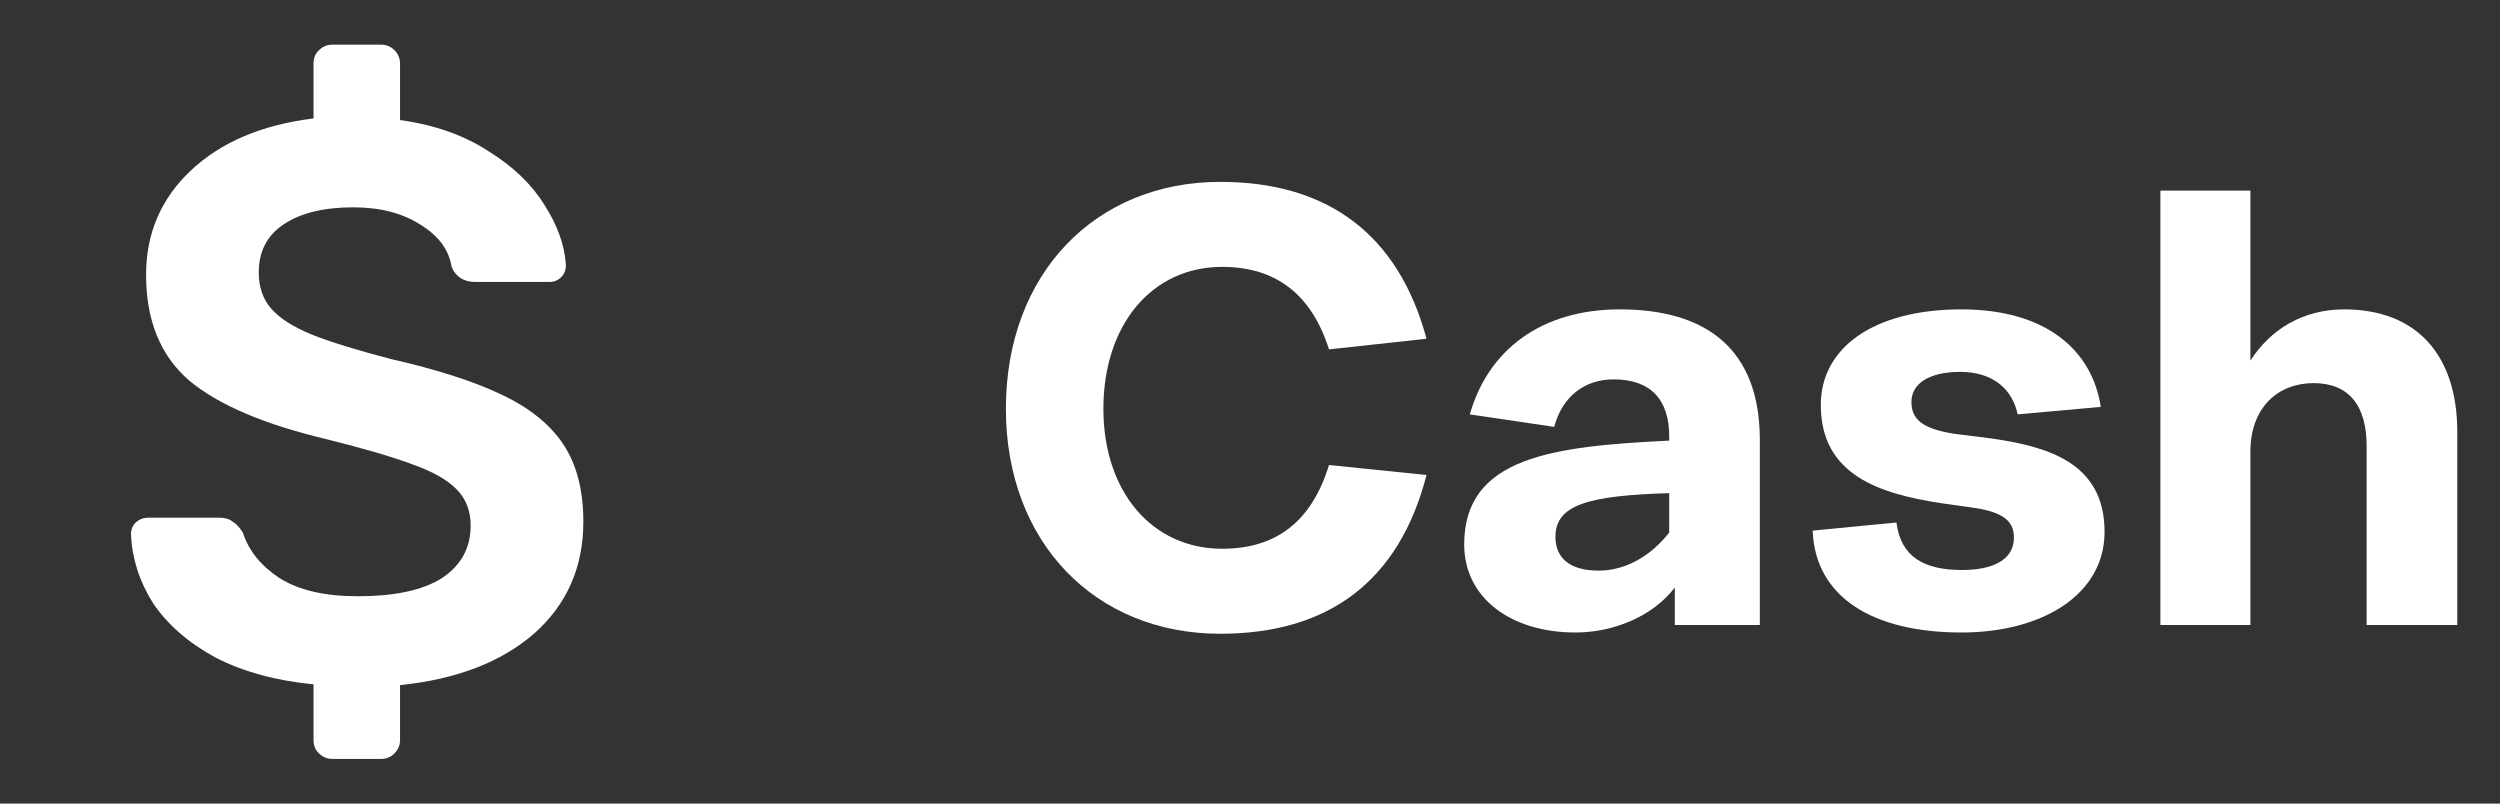 <svg width="56" height="18" viewBox="0 0 56 18" fill="none" xmlns="http://www.w3.org/2000/svg">
<rect x="0" y="0" width="56" height="18" fill="#333333" stroke="none"/>
<path d="M7.45 17C7.331 17 7.23 16.959 7.147 16.876C7.064 16.804 7.023 16.704 7.023 16.573V15.329C6.17 15.246 5.435 15.044 4.818 14.724C4.214 14.393 3.752 13.99 3.432 13.516C3.124 13.03 2.958 12.514 2.934 11.969C2.934 11.862 2.97 11.773 3.041 11.702C3.124 11.631 3.218 11.596 3.325 11.596H4.907C5.038 11.596 5.138 11.625 5.21 11.684C5.293 11.732 5.37 11.815 5.441 11.933C5.571 12.336 5.844 12.674 6.258 12.947C6.685 13.219 7.272 13.356 8.018 13.356C8.848 13.356 9.476 13.219 9.903 12.947C10.33 12.662 10.543 12.271 10.543 11.773C10.543 11.441 10.436 11.169 10.223 10.956C10.01 10.742 9.684 10.559 9.245 10.404C8.807 10.239 8.161 10.049 7.307 9.836C5.909 9.504 4.884 9.065 4.232 8.52C3.592 7.963 3.272 7.175 3.272 6.156C3.272 5.231 3.604 4.455 4.267 3.827C4.943 3.187 5.861 2.796 7.023 2.653V1.427C7.023 1.296 7.064 1.196 7.147 1.124C7.23 1.041 7.331 1 7.45 1H8.534C8.653 1 8.753 1.041 8.836 1.124C8.919 1.207 8.961 1.308 8.961 1.427V2.689C9.731 2.796 10.389 3.027 10.934 3.382C11.491 3.726 11.912 4.129 12.196 4.591C12.492 5.053 12.652 5.504 12.676 5.942C12.676 6.049 12.641 6.138 12.57 6.209C12.498 6.28 12.41 6.316 12.303 6.316H10.65C10.389 6.316 10.211 6.203 10.116 5.978C10.057 5.599 9.826 5.284 9.423 5.036C9.02 4.775 8.516 4.644 7.912 4.644C7.26 4.644 6.744 4.769 6.365 5.018C5.986 5.267 5.796 5.628 5.796 6.102C5.796 6.434 5.891 6.707 6.081 6.92C6.27 7.133 6.567 7.323 6.97 7.489C7.384 7.655 7.977 7.839 8.747 8.04C9.79 8.277 10.62 8.544 11.236 8.84C11.864 9.136 12.327 9.51 12.623 9.96C12.919 10.41 13.067 10.985 13.067 11.684C13.067 12.704 12.7 13.539 11.965 14.191C11.23 14.831 10.229 15.216 8.961 15.347V16.573C8.961 16.692 8.919 16.793 8.836 16.876C8.753 16.959 8.653 17 8.534 17H7.45Z" fill="white"/>
<path d="M27.334 14.196C29.742 14.196 31.338 13.034 31.954 10.64L29.77 10.416C29.378 11.69 28.58 12.292 27.376 12.292C25.808 12.292 24.716 11.018 24.716 9.156C24.716 7.266 25.808 5.978 27.376 5.978C28.58 5.978 29.378 6.594 29.77 7.826L31.954 7.588C31.324 5.25 29.742 4.074 27.334 4.074C24.534 4.074 22.532 6.132 22.532 9.156C22.532 12.152 24.534 14.196 27.334 14.196Z" fill="white"/>
<path d="M36.284 6.93C34.506 6.93 33.33 7.854 32.924 9.282L34.814 9.562C34.996 8.876 35.5 8.498 36.144 8.498C36.97 8.498 37.39 8.946 37.39 9.772V9.87C34.786 9.996 32.798 10.234 32.798 12.194C32.798 13.398 33.848 14.168 35.29 14.168C36.144 14.168 37.026 13.804 37.516 13.16V14H39.42V9.856C39.42 7.812 38.216 6.93 36.284 6.93ZM35.808 12.782C35.15 12.782 34.842 12.488 34.842 12.026C34.842 11.312 35.556 11.102 37.39 11.046V11.928C36.998 12.432 36.438 12.782 35.808 12.782Z" fill="white"/>
<path d="M43.936 14.168C45.756 14.168 47.142 13.314 47.142 11.914C47.142 10.36 45.868 9.996 44.552 9.814L43.768 9.716C43.082 9.604 42.816 9.408 42.816 9.002C42.816 8.596 43.208 8.33 43.908 8.33C44.678 8.33 45.084 8.75 45.196 9.282L47.058 9.114C46.862 7.84 45.826 6.93 43.936 6.93C41.976 6.93 40.786 7.784 40.786 9.072C40.786 10.64 42.102 11.06 43.474 11.27L44.258 11.382C44.874 11.48 45.112 11.676 45.112 12.04C45.112 12.544 44.636 12.768 43.95 12.768C43.096 12.768 42.578 12.474 42.48 11.704L40.604 11.886C40.66 13.384 41.962 14.168 43.936 14.168Z" fill="white"/>
<path d="M50.409 14V10.122C50.409 9.114 51.039 8.582 51.823 8.582C52.607 8.582 53.013 9.072 53.013 9.996V14H55.043V9.674C55.043 7.952 54.133 6.93 52.509 6.93C51.585 6.93 50.857 7.378 50.409 8.078V4.27H48.393V14H50.409Z" fill="white"/>
</svg>
